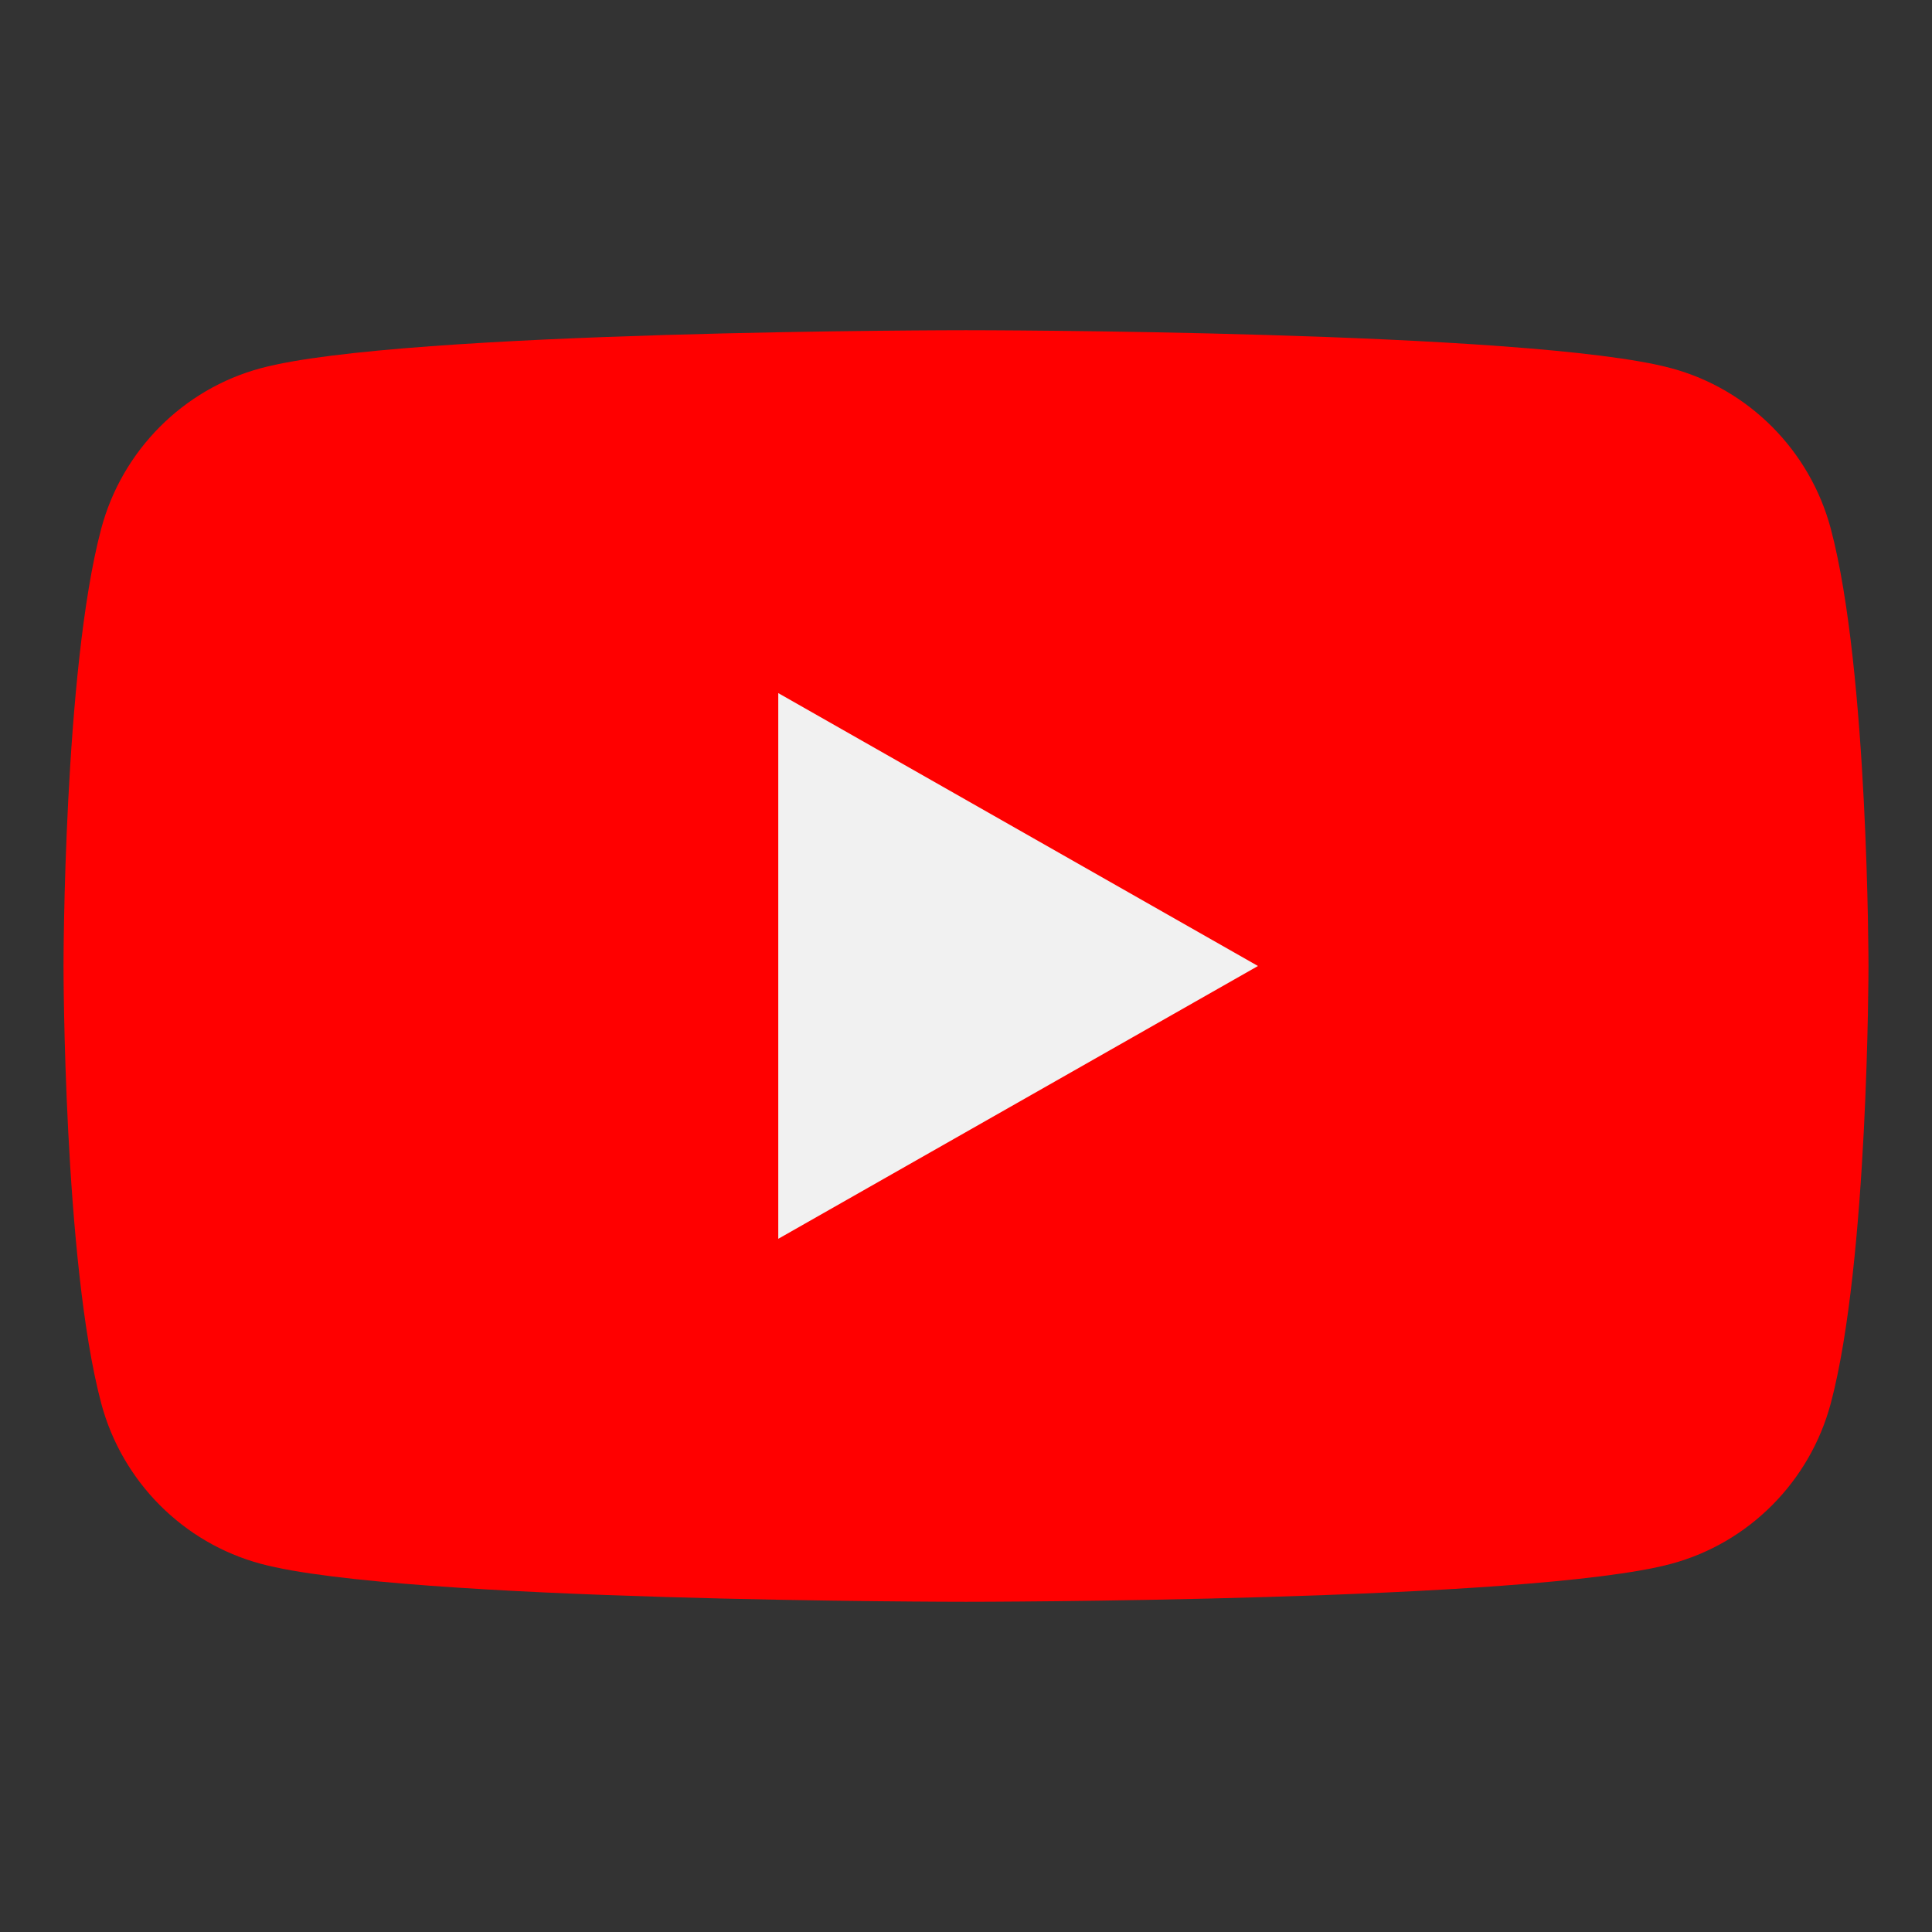 <?xml version="1.0" encoding="UTF-8"?> <svg xmlns="http://www.w3.org/2000/svg" width="24" height="24" viewBox="0 0 24 24" fill="none"><rect x="0" y="0" width="24" height="24" fill="#333333" stroke="none"/><g id="video 1"><g id="Layer_2"><g id="Group"><path id="Vector" d="M22.743 6.569C22.485 5.598 21.725 4.833 20.76 4.574C19.012 4.102 12 4.102 12 4.102C12 4.102 4.988 4.102 3.24 4.574C2.275 4.833 1.515 5.598 1.257 6.569C0.789 8.328 0.789 12 0.789 12C0.789 12 0.789 15.671 1.257 17.431C1.515 18.402 2.275 19.167 3.24 19.426C4.988 19.898 12 19.898 12 19.898C12 19.898 19.012 19.898 20.761 19.426C21.725 19.167 22.485 18.402 22.743 17.431C23.211 15.671 23.211 12 23.211 12C23.211 12 23.211 8.328 22.743 6.569Z" fill="#FF0000"></path><g id="Group_2"><path id="Vector_2" d="M9.668 8.61V15.389L15.627 12L9.668 8.61Z" fill="#F1F1F1"></path></g></g></g></g></svg> 